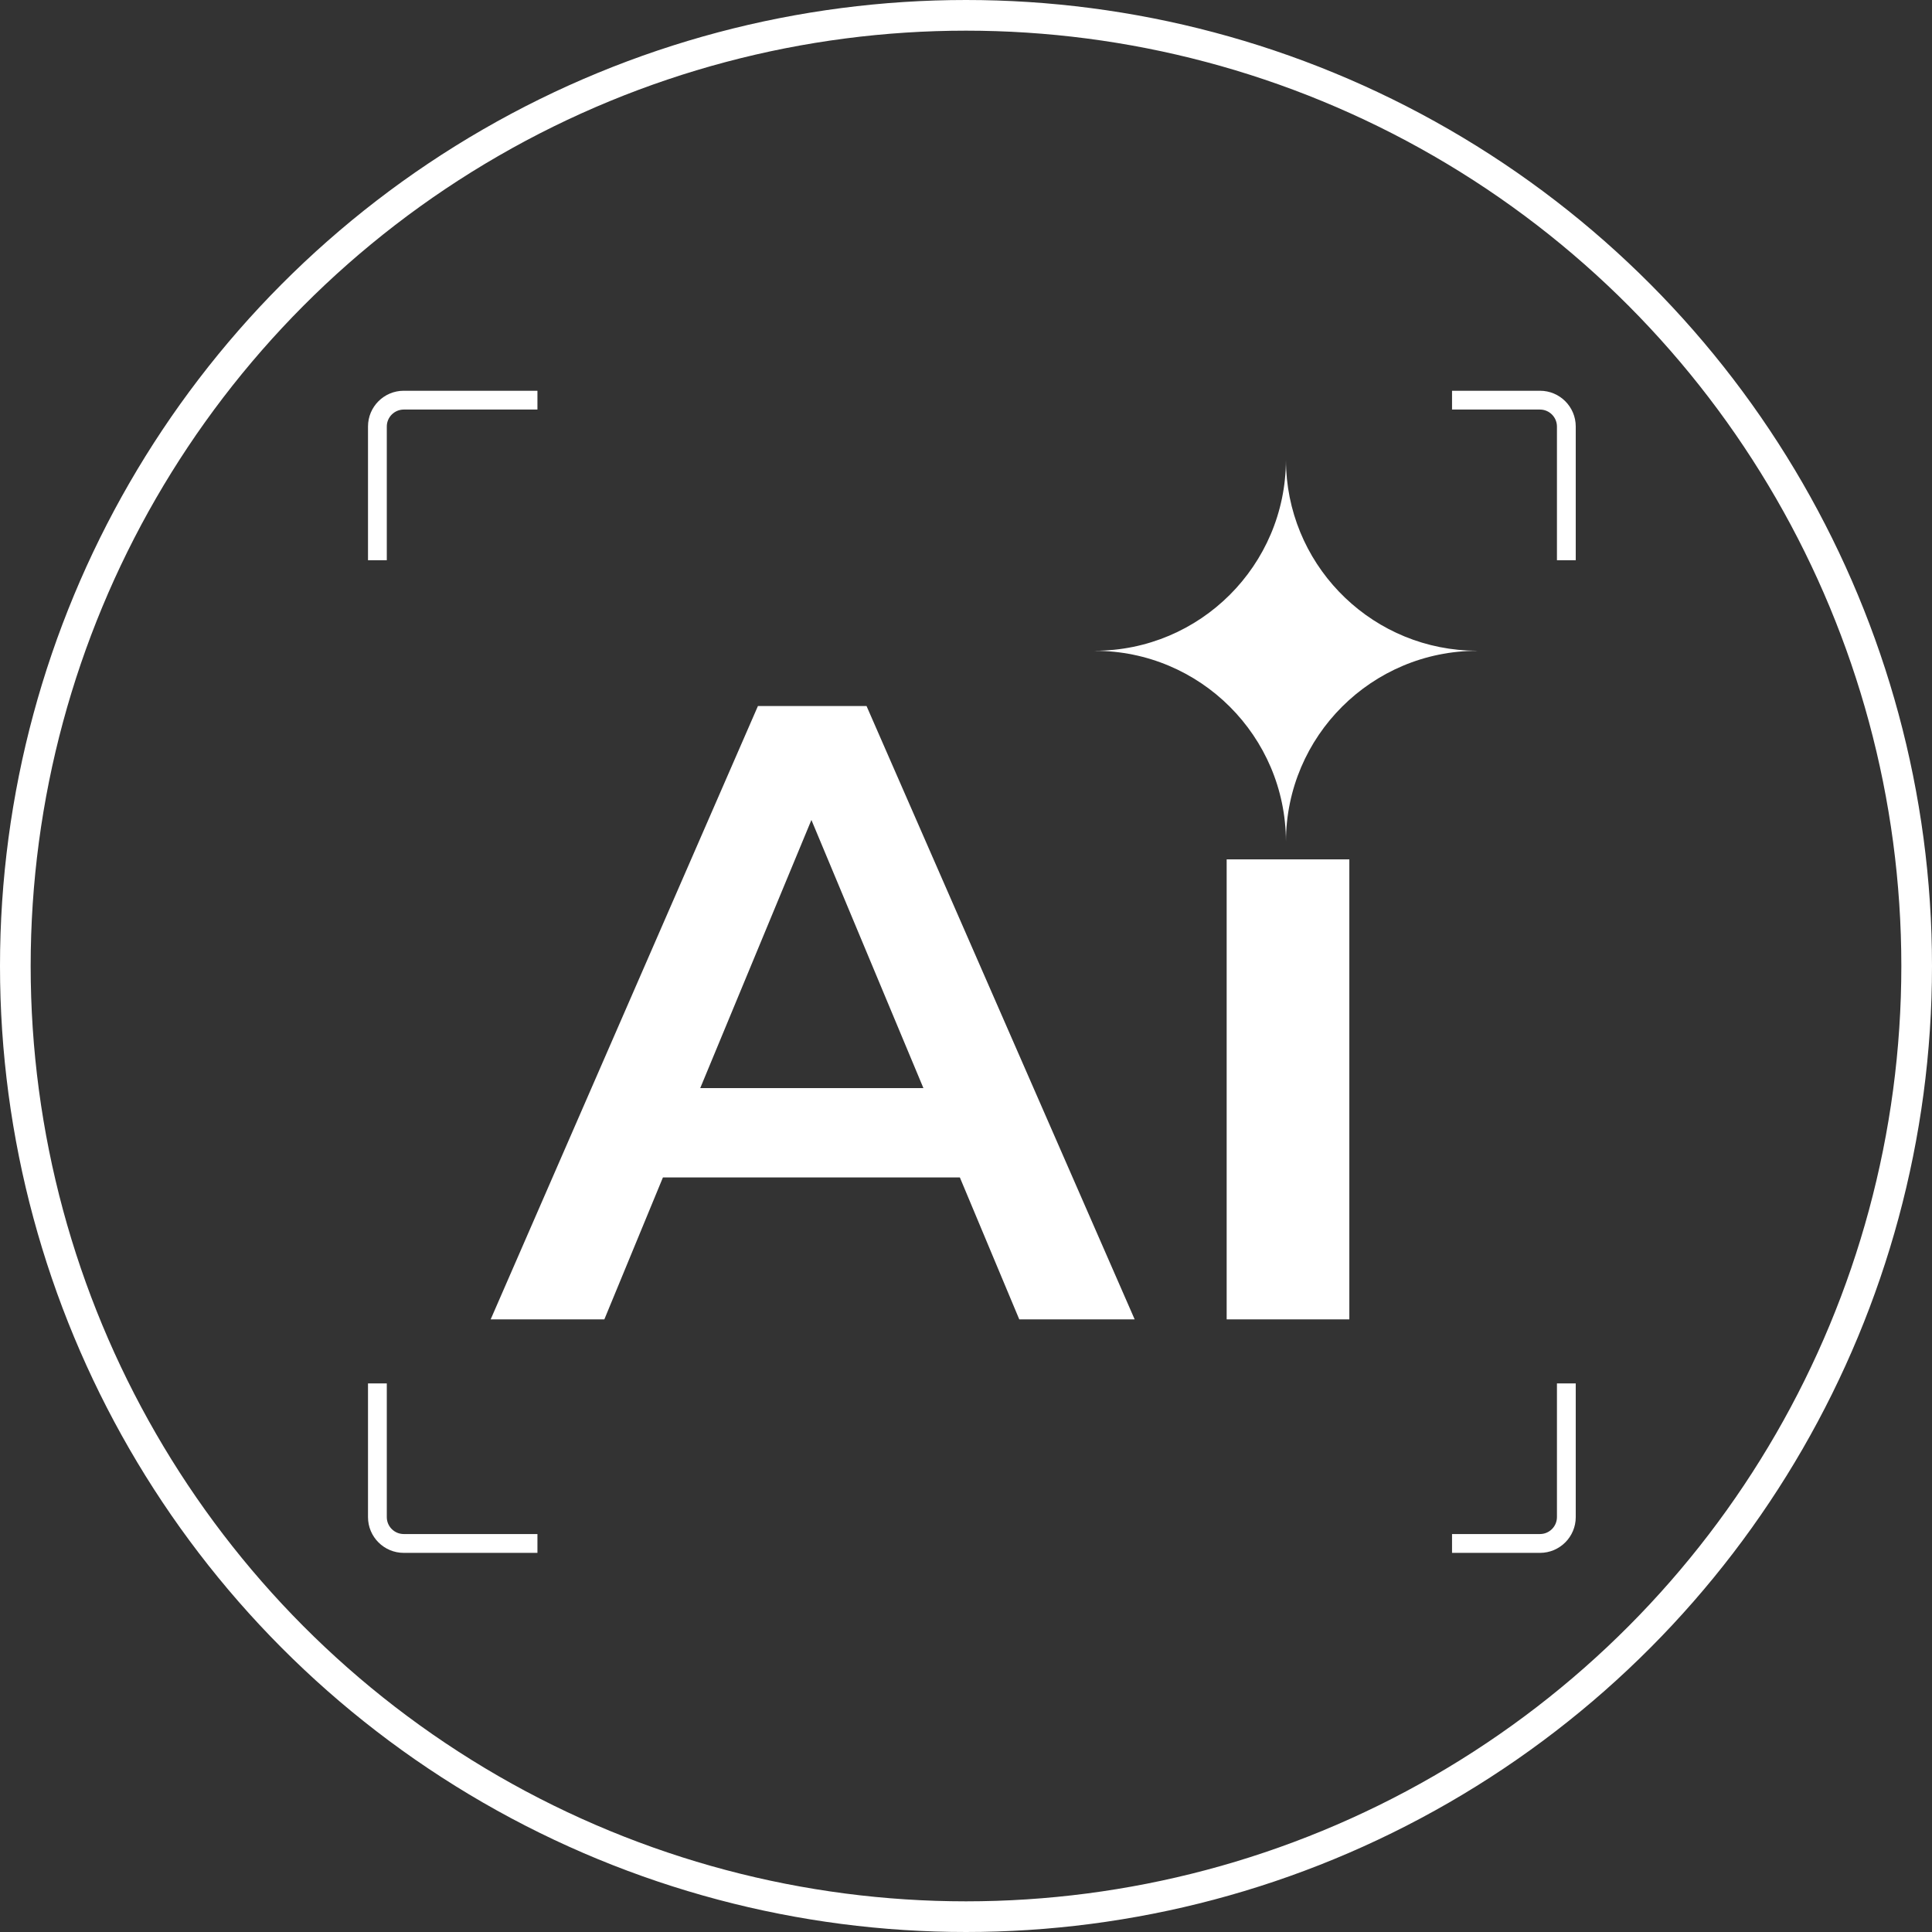 <svg width="63" height="63" viewBox="0 0 63 63" fill="none" xmlns="http://www.w3.org/2000/svg">
<rect x="0" y="0" width="63" height="63" fill="#333333" stroke="none"/>
<path d="M12.613 49.471C12.613 49.776 12.861 50.023 13.166 50.023H17.525V50.637H13.166C12.522 50.637 12 50.115 12 49.471V45.111H12.613V49.471ZM51.383 45.111V49.471C51.383 50.115 50.861 50.637 50.217 50.637H47.349V50.023H50.217C50.522 50.023 50.769 49.776 50.77 49.471V45.111H51.383ZM17.525 13.355H13.166C12.861 13.356 12.613 13.603 12.613 13.908V18.268H12V13.908C12 13.264 12.522 12.742 13.166 12.742H17.525V13.355ZM50.217 12.742C50.861 12.742 51.383 13.264 51.383 13.908V18.268H50.77V13.908C50.769 13.603 50.522 13.356 50.217 13.355H47.349V12.742H50.217Z" fill="white"/>
<path d="M40 28.023H44V43.023H40V28.023Z" fill="white"/>
<path d="M31.3 38.395H21.617L19.707 43.023H16L24.715 23.023H28.257L37 43.023H33.237L31.3 38.395ZM30.111 35.481L26.459 26.738L22.834 35.481H30.111Z" fill="white"/>
<path d="M41.933 15C41.942 18.329 44.56 21.046 47.851 21.212L48.171 21.22V21.222C44.732 21.222 41.943 24.003 41.933 27.439C41.922 24.004 39.135 21.222 35.696 21.222H35.695V21.219L35.696 21.22C39.135 21.22 41.922 18.436 41.933 15Z" fill="white"/>
<circle cx="31.5" cy="31.5" r="31" stroke="white"/>
</svg>
